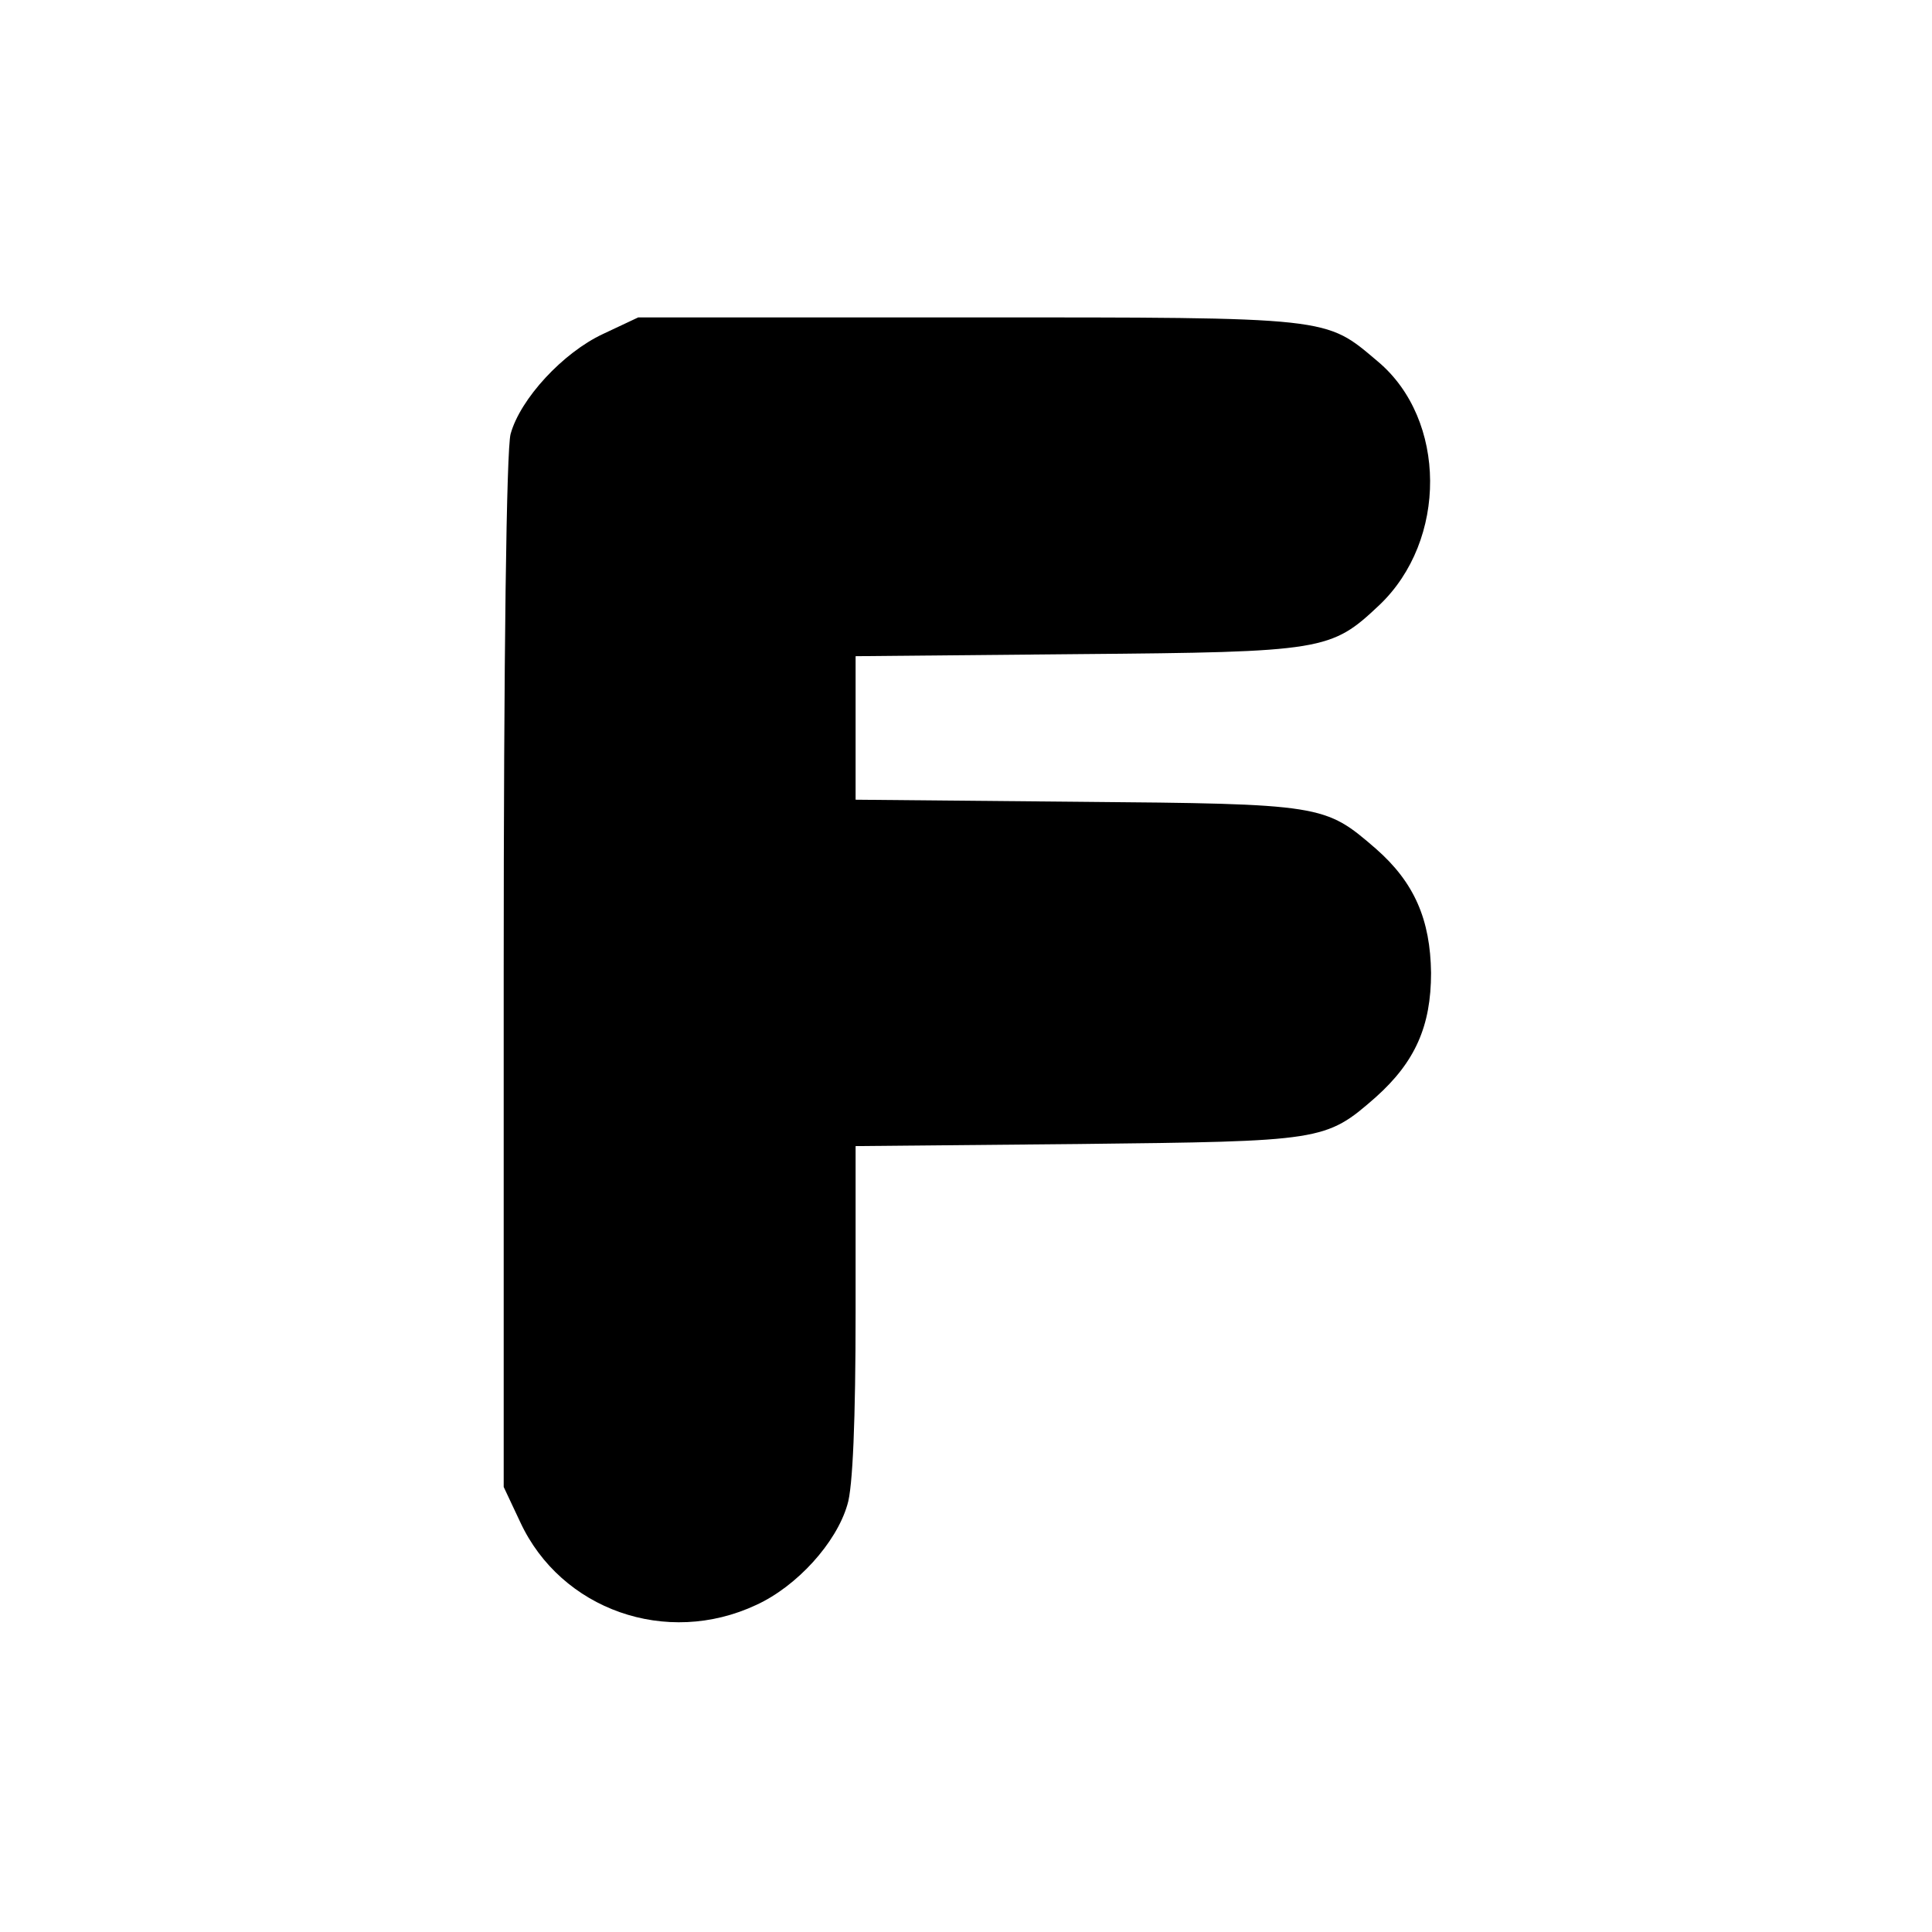<?xml version="1.0" standalone="no"?>
<!DOCTYPE svg PUBLIC "-//W3C//DTD SVG 20010904//EN"
 "http://www.w3.org/TR/2001/REC-SVG-20010904/DTD/svg10.dtd">
<svg version="1.0" xmlns="http://www.w3.org/2000/svg"
 width="280pt" height="280pt" viewBox="0 0 280 280"
 preserveAspectRatio="xMidYMid meet">
<g transform="translate(0,280) scale(0.1,-0.1)"
fill="#000000" stroke="none">
<path d="M874 2316 c-58 -27 -120 -94 -134 -145 -6 -22 -10 -320 -10 -781 l0
-745 24 -51 c59 -127 212 -181 342 -120 59 27 116 90 132 145 8 24 12 125 12
279 l0 241 323 3 c354 4 358 4 431 68 57 51 80 103 80 180 -1 77 -24 131 -80
180 -74 64 -77 65 -431 68 l-323 3 0 104 0 104 323 3 c356 3 366 5 436 71 99
94 98 269 -2 353 -77 65 -64 64 -592 64 l-480 0 -51 -24z"/>
</g>
</svg>
